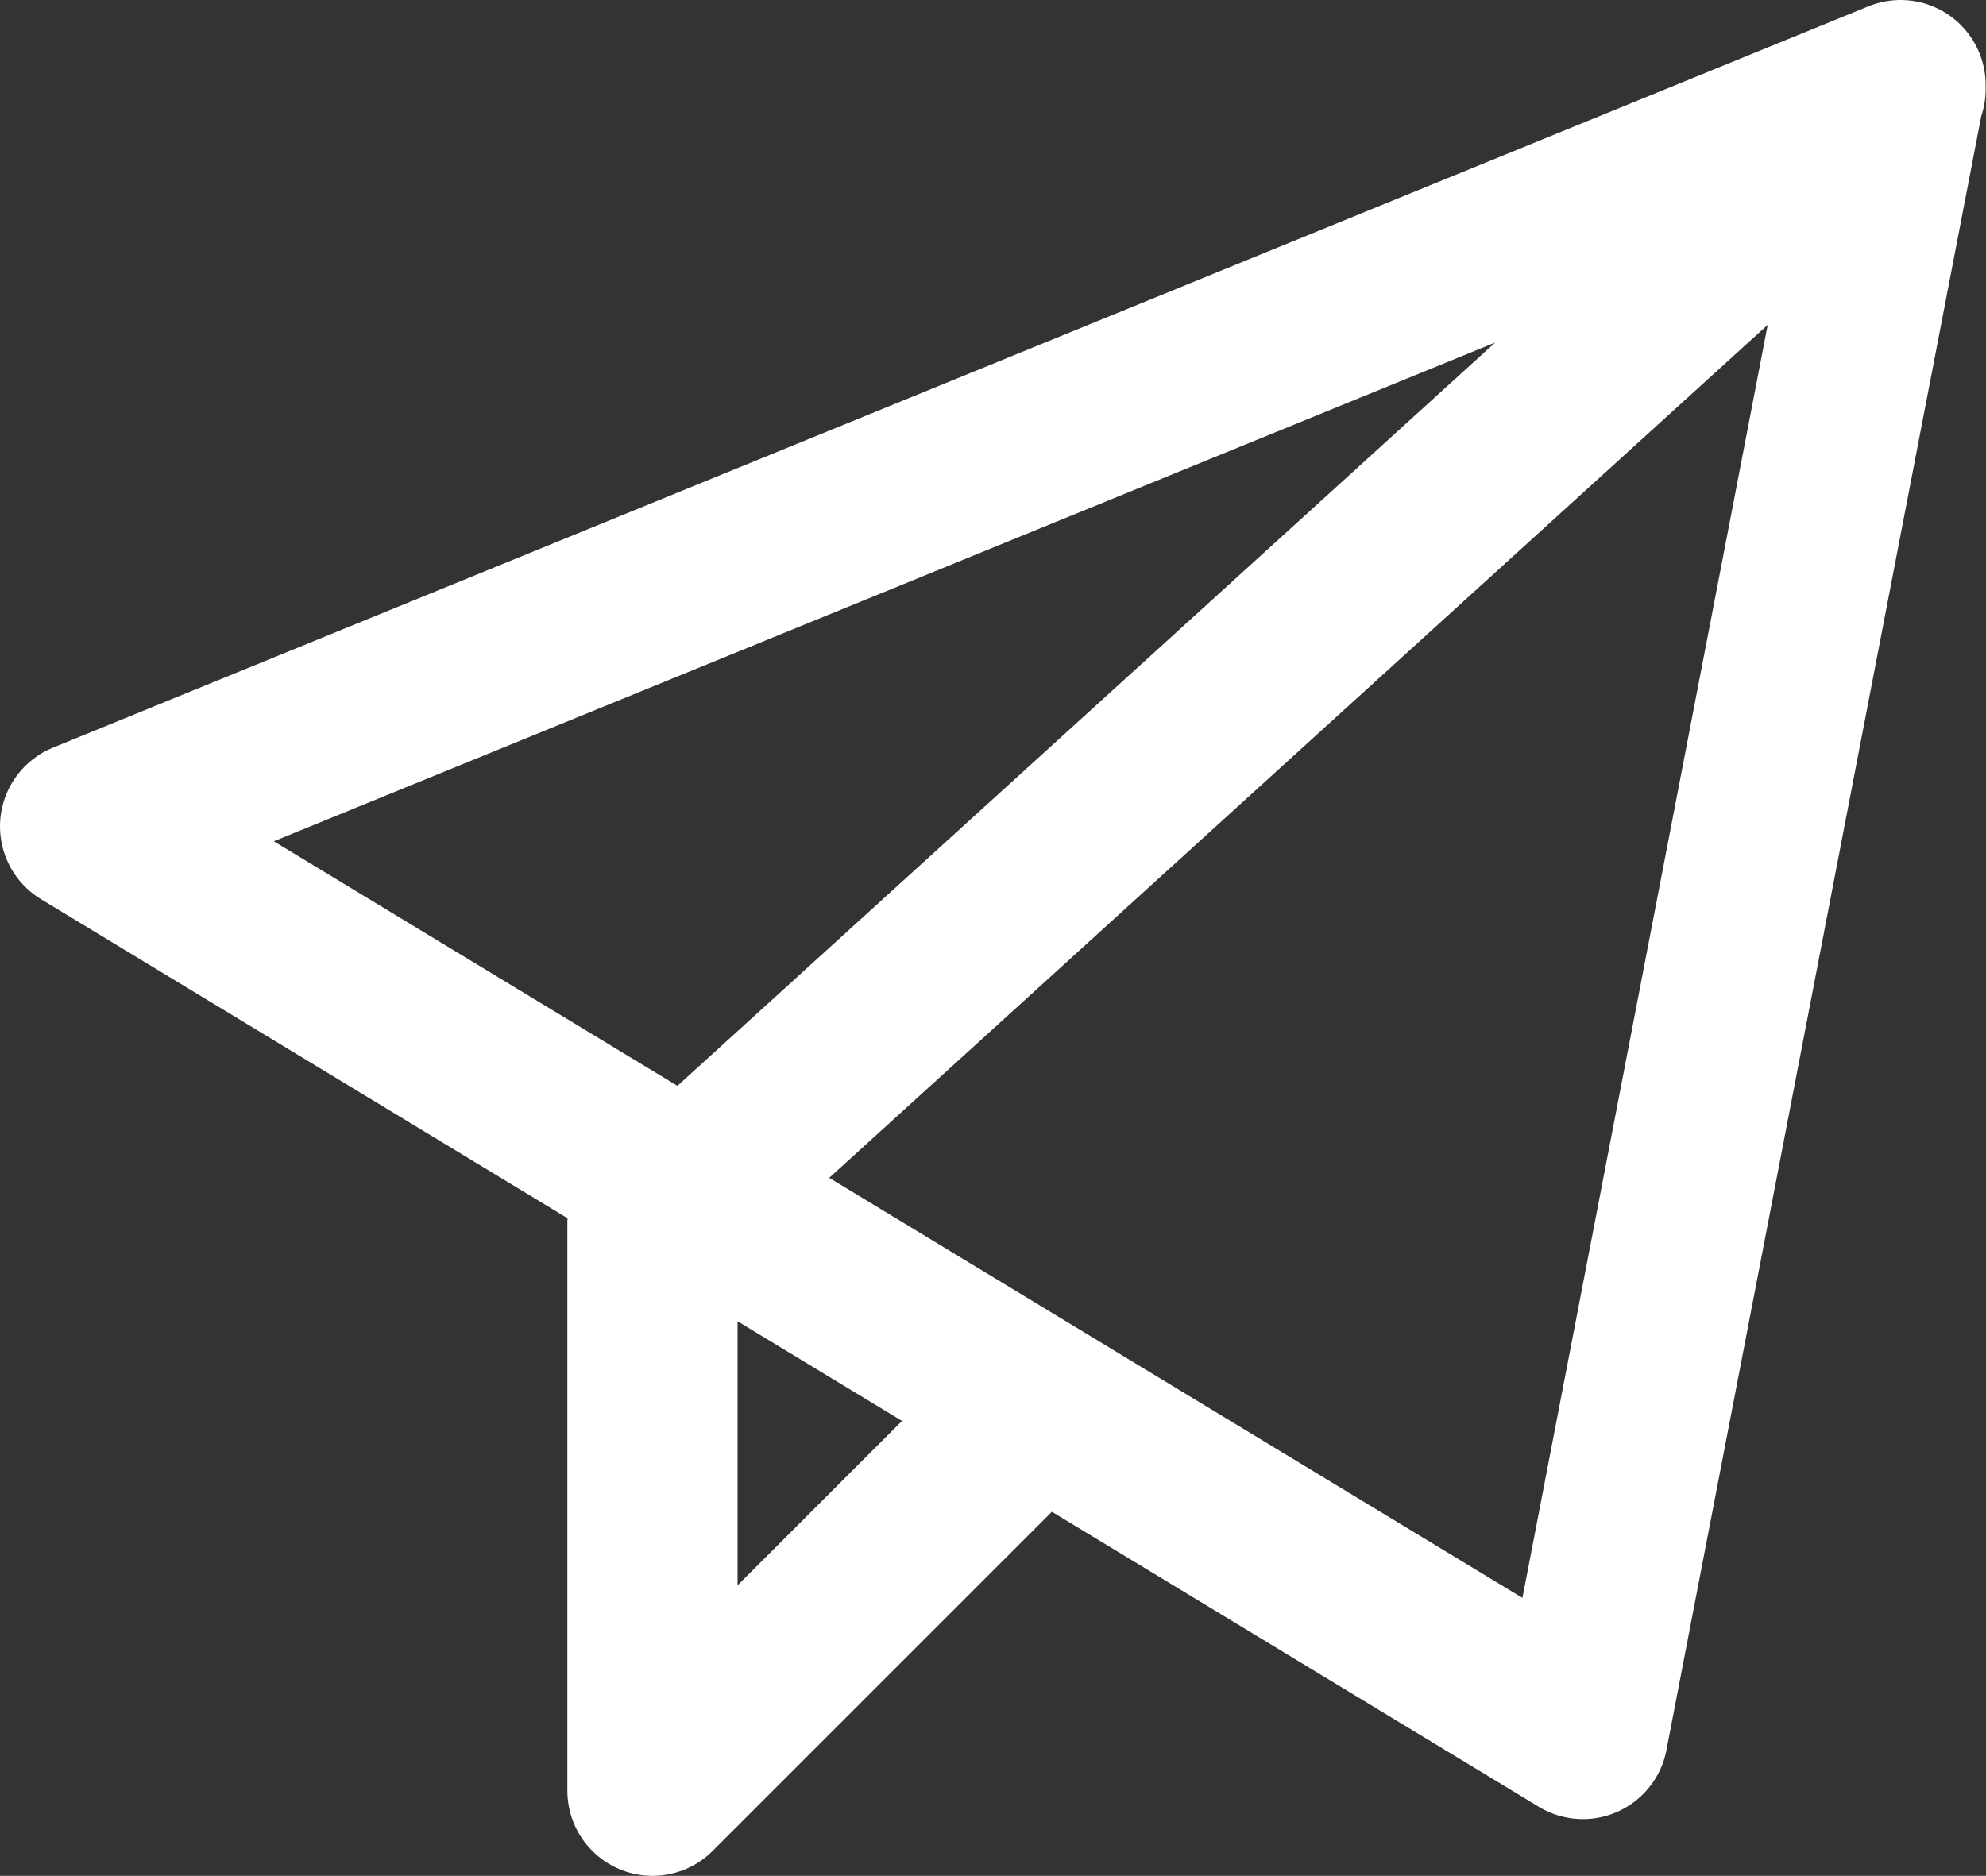 <?xml version="1.0" encoding="UTF-8"?>
<svg xmlns="http://www.w3.org/2000/svg" xmlns:xlink="http://www.w3.org/1999/xlink" width="23.337" height="22.047" viewBox="0 0 23.337 22.047" fill="none">
  <rect x="0" y="0" width="23.337" height="22.047" fill="#333333" stroke="none"/>
  <desc>
			Created with Pixso.
	</desc>
  <defs></defs>
  <path id="Vector" d="M22.333 1L18.6 20.38L1 9.713L22.333 1ZM22.333 1.047L7.667 14.38L7.667 21.047L11.667 17.047" stroke="#FFFFFF" stroke-opacity="1" stroke-width="2" stroke-linejoin="round" stroke-linecap="round"></path>
</svg>
